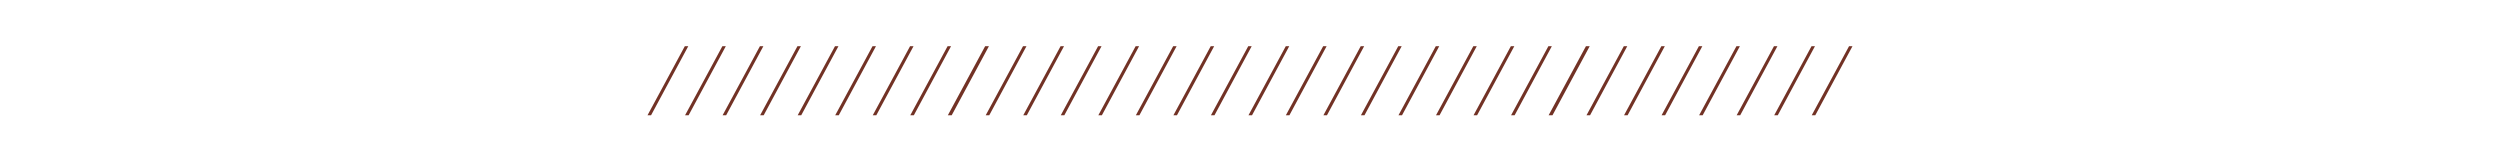 <svg xmlns="http://www.w3.org/2000/svg" width="1920" height="124" viewBox="0 0 1920 124">
  <g id="Gruppe_495" data-name="Gruppe 495" transform="translate(0 -364)">
    <g id="Gruppe_371" data-name="Gruppe 371">
      <g id="Gruppe_24" data-name="Gruppe 24" transform="translate(0 -2)">
        <rect id="Rechteck_12" data-name="Rechteck 12" width="1920" height="124" transform="translate(0 366)" fill="none"/>
      </g>
    </g>
    <g id="Gruppe_497" data-name="Gruppe 497" transform="translate(497.287 399.478)">
      <path id="Pfad_1252" data-name="Pfad 1252" d="M93.3,0,64.643,53.044h2.726L95.951,0Z" transform="translate(-6.968)" fill="#723225"/>
      <path id="Pfad_1253" data-name="Pfad 1253" d="M60.981,0,32.324,53.044h2.725L63.631,0Z" transform="translate(-3.484)" fill="#723225"/>
      <path id="Pfad_1254" data-name="Pfad 1254" d="M28.659,0,0,53.044H2.725L31.308,0Z" fill="#723225"/>
      <path id="Pfad_1255" data-name="Pfad 1255" d="M157.926,0l-28.66,53.044h2.727L160.574,0Z" transform="translate(-13.934)" fill="#723225"/>
      <path id="Pfad_1256" data-name="Pfad 1256" d="M125.6,0,96.946,53.044h2.726L128.254,0Z" transform="translate(-10.45)" fill="#723225"/>
      <path id="Pfad_1257" data-name="Pfad 1257" d="M222.55,0l-28.66,53.044h2.726L225.2,0Z" transform="translate(-20.899)" fill="#723225"/>
      <path id="Pfad_1258" data-name="Pfad 1258" d="M190.227,0,161.569,53.044h2.726L192.878,0Z" transform="translate(-17.415)" fill="#723225"/>
      <path id="Pfad_1259" data-name="Pfad 1259" d="M254.85,0,226.193,53.044h2.726L257.5,0Z" transform="translate(-24.381)" fill="#723225"/>
      <path id="Pfad_1260" data-name="Pfad 1260" d="M352.1,0l-28.66,53.044h2.726L354.743,0Z" transform="translate(-34.863)" fill="#723225"/>
      <path id="Pfad_1261" data-name="Pfad 1261" d="M319.774,0,291.116,53.044h2.726L322.424,0Z" transform="translate(-31.379)" fill="#723225"/>
      <path id="Pfad_1262" data-name="Pfad 1262" d="M287.173,0l-28.66,53.044h2.975L290.07,0Z" transform="translate(-27.865)" fill="#723225"/>
      <path id="Pfad_1263" data-name="Pfad 1263" d="M416.72,0l-28.66,53.044h2.726L419.367,0Z" transform="translate(-41.829)" fill="#723225"/>
      <path id="Pfad_1264" data-name="Pfad 1264" d="M384.4,0,355.739,53.044h2.726L387.046,0Z" transform="translate(-38.345)" fill="#723225"/>
      <path id="Pfad_1265" data-name="Pfad 1265" d="M481.342,0l-28.66,53.044h2.726L483.989,0Z" transform="translate(-48.794)" fill="#723225"/>
      <path id="Pfad_1266" data-name="Pfad 1266" d="M449.019,0,420.362,53.044h2.725L451.67,0Z" transform="translate(-45.311)" fill="#723225"/>
      <path id="Pfad_1267" data-name="Pfad 1267" d="M545.966,0l-28.66,53.044h2.726L548.613,0Z" transform="translate(-55.76)" fill="#723225"/>
      <path id="Pfad_1268" data-name="Pfad 1268" d="M513.643,0,484.985,53.044h2.725L516.293,0Z" transform="translate(-52.276)" fill="#723225"/>
      <path id="Pfad_1269" data-name="Pfad 1269" d="M610.457,0,581.8,53.044h2.726L613.1,0Z" transform="translate(-62.712)" fill="#723225"/>
      <path id="Pfad_1270" data-name="Pfad 1270" d="M578.135,0,549.477,53.044H552.2L580.785,0Z" transform="translate(-59.228)" fill="#723225"/>
      <path id="Pfad_1271" data-name="Pfad 1271" d="M675.081,0,646.42,53.044h2.726L677.728,0Z" transform="translate(-69.677)" fill="#723225"/>
      <path id="Pfad_1272" data-name="Pfad 1272" d="M642.758,0,614.1,53.044h2.726L645.407,0Z" transform="translate(-66.194)" fill="#723225"/>
      <path id="Pfad_1273" data-name="Pfad 1273" d="M739.7,0l-28.66,53.044h2.726L742.351,0Z" transform="translate(-76.643)" fill="#723225"/>
      <path id="Pfad_1274" data-name="Pfad 1274" d="M707.381,0,678.723,53.044h2.725L710.031,0Z" transform="translate(-73.159)" fill="#723225"/>
      <path id="Pfad_1275" data-name="Pfad 1275" d="M772,0,743.346,53.044h2.726L774.654,0Z" transform="translate(-80.125)" fill="#723225"/>
      <path id="Pfad_1276" data-name="Pfad 1276" d="M869.249,0l-28.66,53.044h2.726L871.9,0Z" transform="translate(-90.607)" fill="#723225"/>
      <path id="Pfad_1277" data-name="Pfad 1277" d="M836.927,0,808.269,53.044H811L839.577,0Z" transform="translate(-87.123)" fill="#723225"/>
      <path id="Pfad_1278" data-name="Pfad 1278" d="M804.327,0,775.667,53.044h2.974L807.224,0Z" transform="translate(-83.609)" fill="#723225"/>
      <path id="Pfad_1279" data-name="Pfad 1279" d="M933.873,0l-28.66,53.044h2.726L936.52,0Z" transform="translate(-97.572)" fill="#723225"/>
      <path id="Pfad_1280" data-name="Pfad 1280" d="M901.55,0,872.892,53.044h2.725L904.2,0Z" transform="translate(-94.089)" fill="#723225"/>
      <path id="Pfad_1281" data-name="Pfad 1281" d="M998.5,0l-28.66,53.044h2.726L1001.143,0Z" transform="translate(-104.538)" fill="#723225"/>
      <path id="Pfad_1282" data-name="Pfad 1282" d="M966.174,0,937.516,53.044h2.726L968.823,0Z" transform="translate(-101.054)" fill="#723225"/>
      <path id="Pfad_1283" data-name="Pfad 1283" d="M1030.8,0l-28.658,53.044h2.726L1033.446,0Z" transform="translate(-108.02)" fill="#723225"/>
    </g>
  </g>
</svg>
